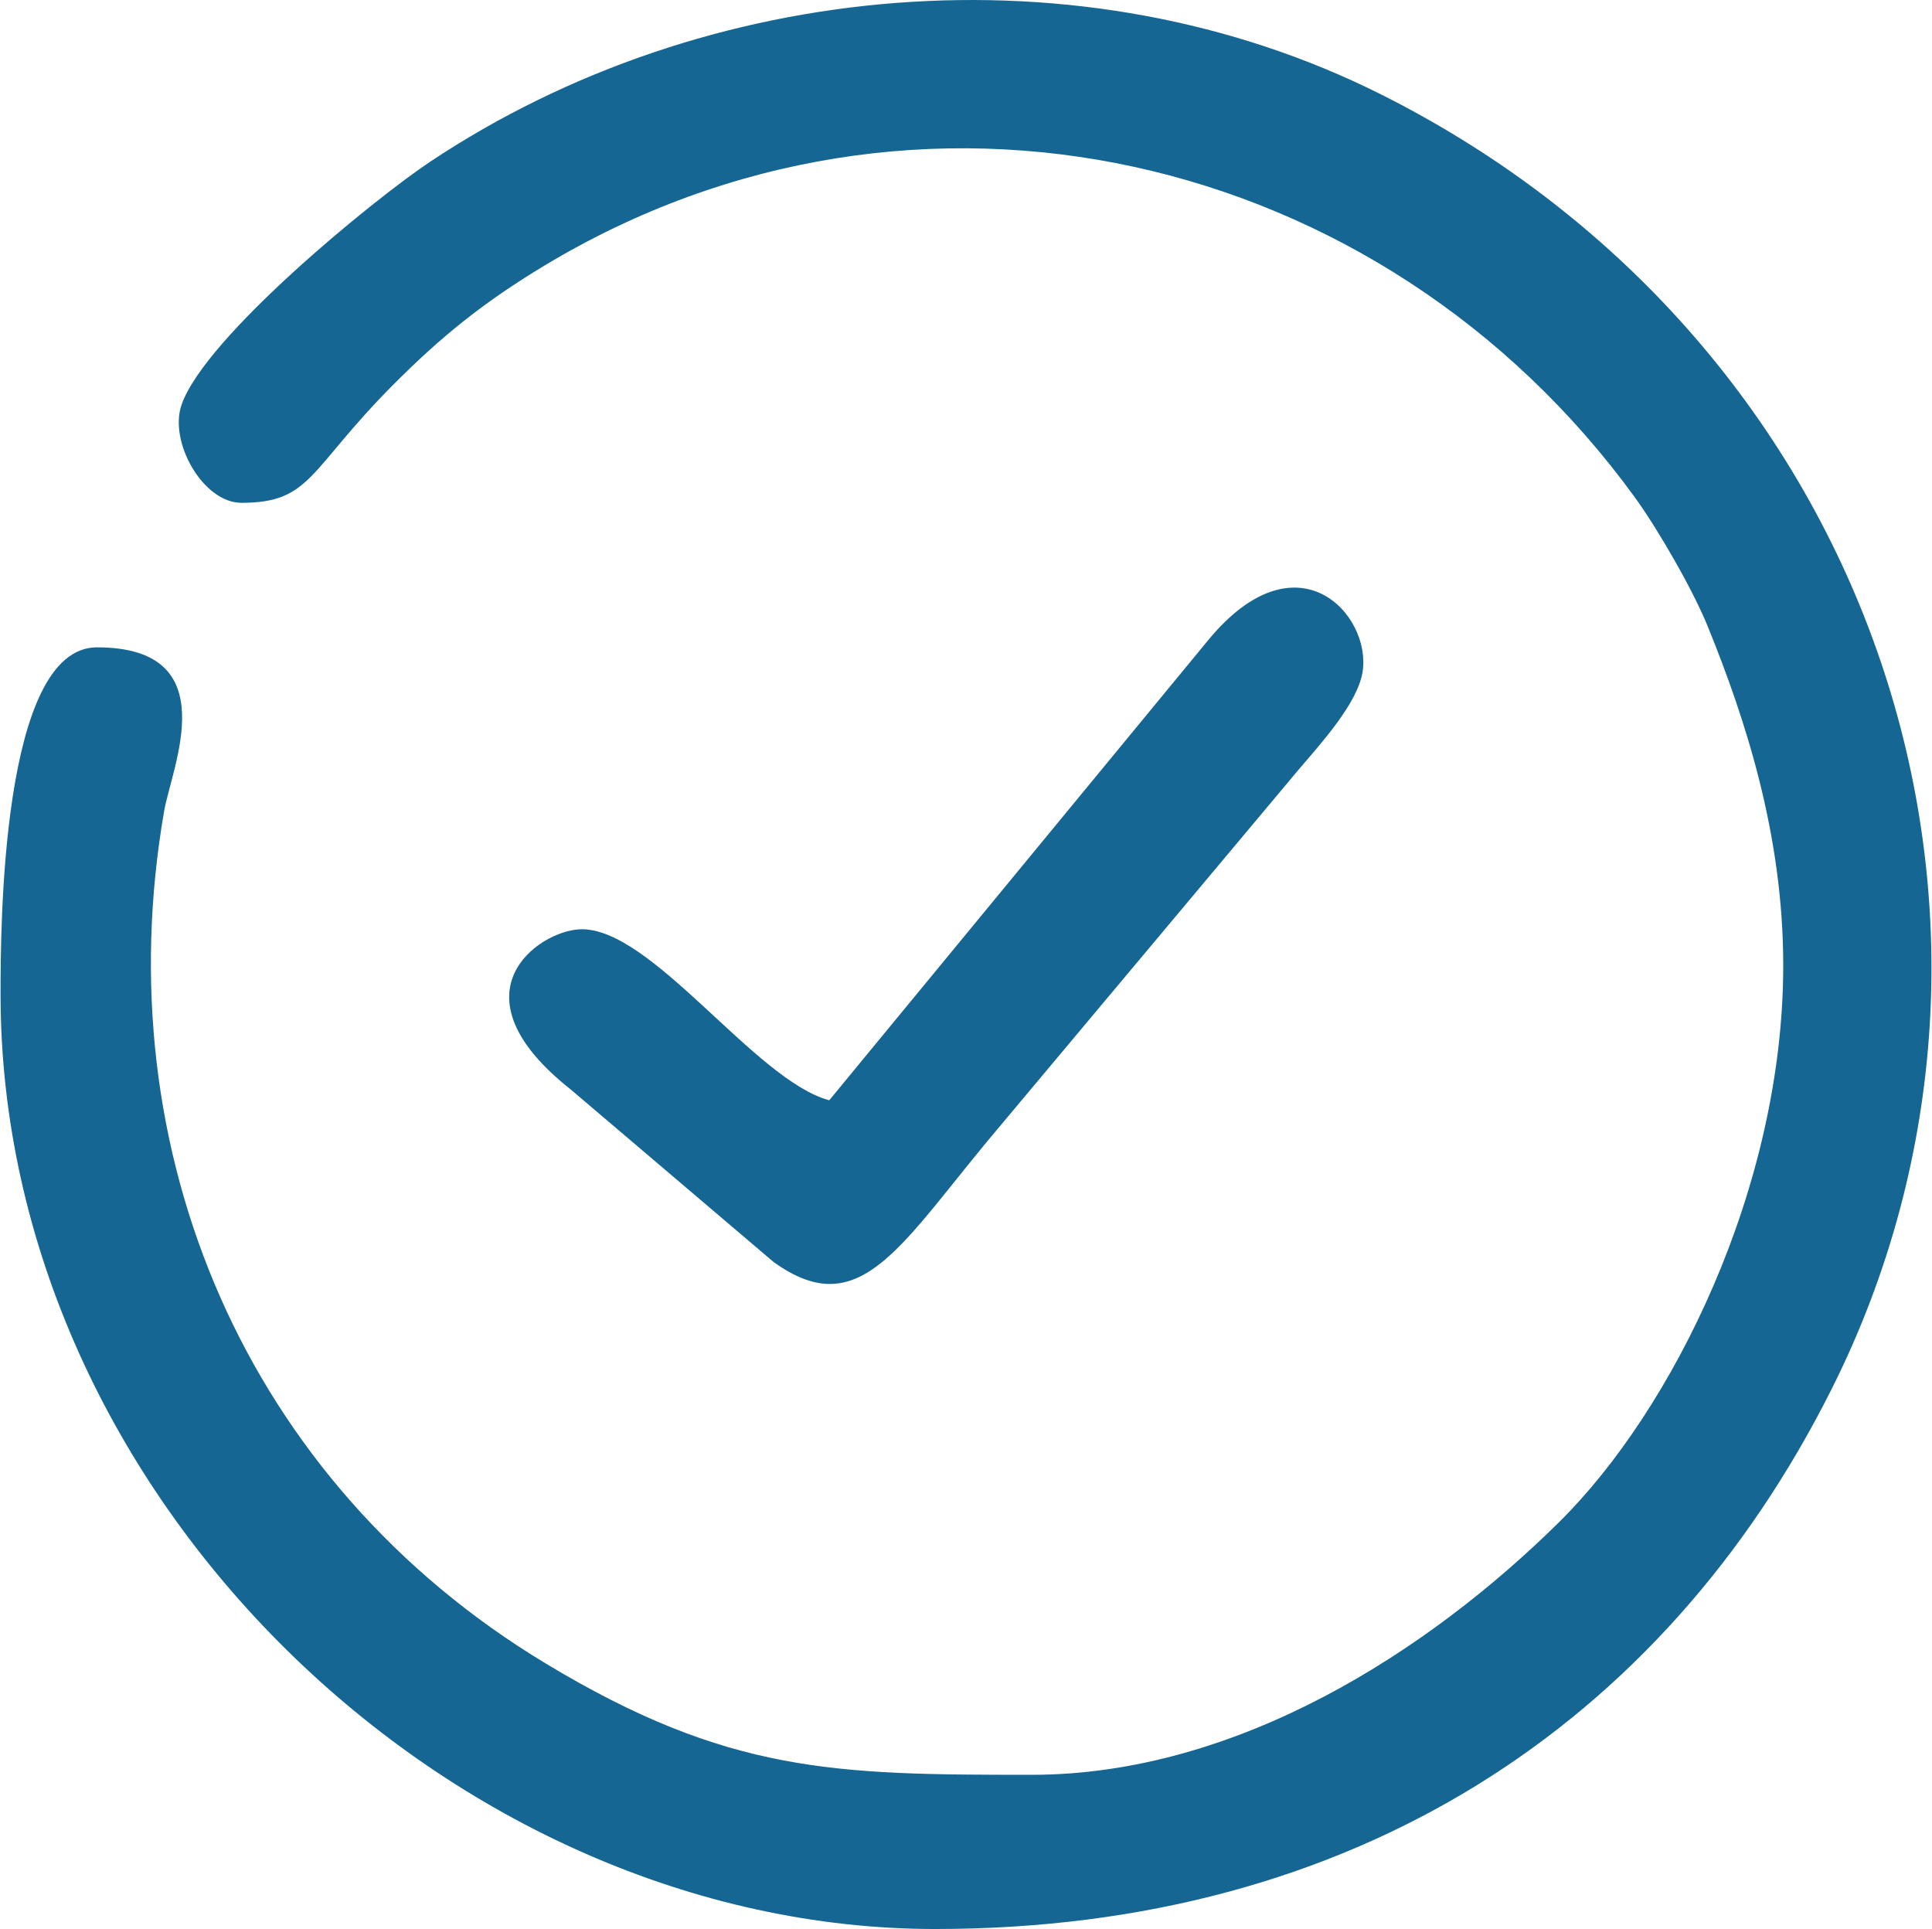 <?xml version="1.0" encoding="UTF-8"?> <!-- Creator: CorelDRAW 2017 --> <svg xmlns="http://www.w3.org/2000/svg" xmlns:xlink="http://www.w3.org/1999/xlink" xml:space="preserve" width="626px" height="625px" style="shape-rendering:geometricPrecision; text-rendering:geometricPrecision; image-rendering:optimizeQuality; fill-rule:evenodd; clip-rule:evenodd" viewBox="0 0 597.33 596.72"> <defs> <style type="text/css"> <![CDATA[ .fil0 {fill:#166694} ]]> </style> </defs> <g id="Layer_x0020_1">  <path class="fil0" d="M256.36 340.36c-23.05,-6.16 -55.19,-53.87 -77.18,-52.89 -12.97,0.59 -40.31,19.88 -2.88,49.48l62.83 53.43c27.24,19.66 39.57,-6.06 70,-41.97l92.41 -110.3c7.01,-8.23 18.3,-20.58 19.82,-30.32 2.77,-17.73 -20.35,-43.12 -47.87,-9.65l-117.13 142.22z"></path> <path class="fil0" d="M74.52 155.54c21.68,0 20.68,-10.14 46.95,-36.52 14.84,-14.91 27.9,-25.47 46.67,-36.79 115.09,-69.44 259.16,-36.06 337.39,71.56 7.14,9.81 18,28.64 22.6,39.99 11.6,28.56 23.35,64.32 23.35,104.84 0,68.78 -34.24,137.54 -69.28,172.18 -40.49,40.02 -99.62,78.22 -163.24,78.22 -60.69,0 -93.88,-0.4 -150.35,-34.46 -92.73,-55.94 -136.3,-158.27 -118,-263.7 2.36,-13.62 19.29,-50.61 -20.8,-50.61 -29.63,0 -29.81,86.86 -29.81,107.32 0,155.52 139.82,289.15 289.15,289.15 129.53,0 225.15,-63.17 277.25,-166.92 72.31,-144.02 14.59,-323.23 -139.11,-400.48 -92.97,-46.73 -209.27,-35.97 -294.35,20.68 -17.74,11.81 -69.86,54.47 -76.97,75.27 -3.94,11.5 6.67,30.27 18.55,30.27z"></path> </g> </svg> 